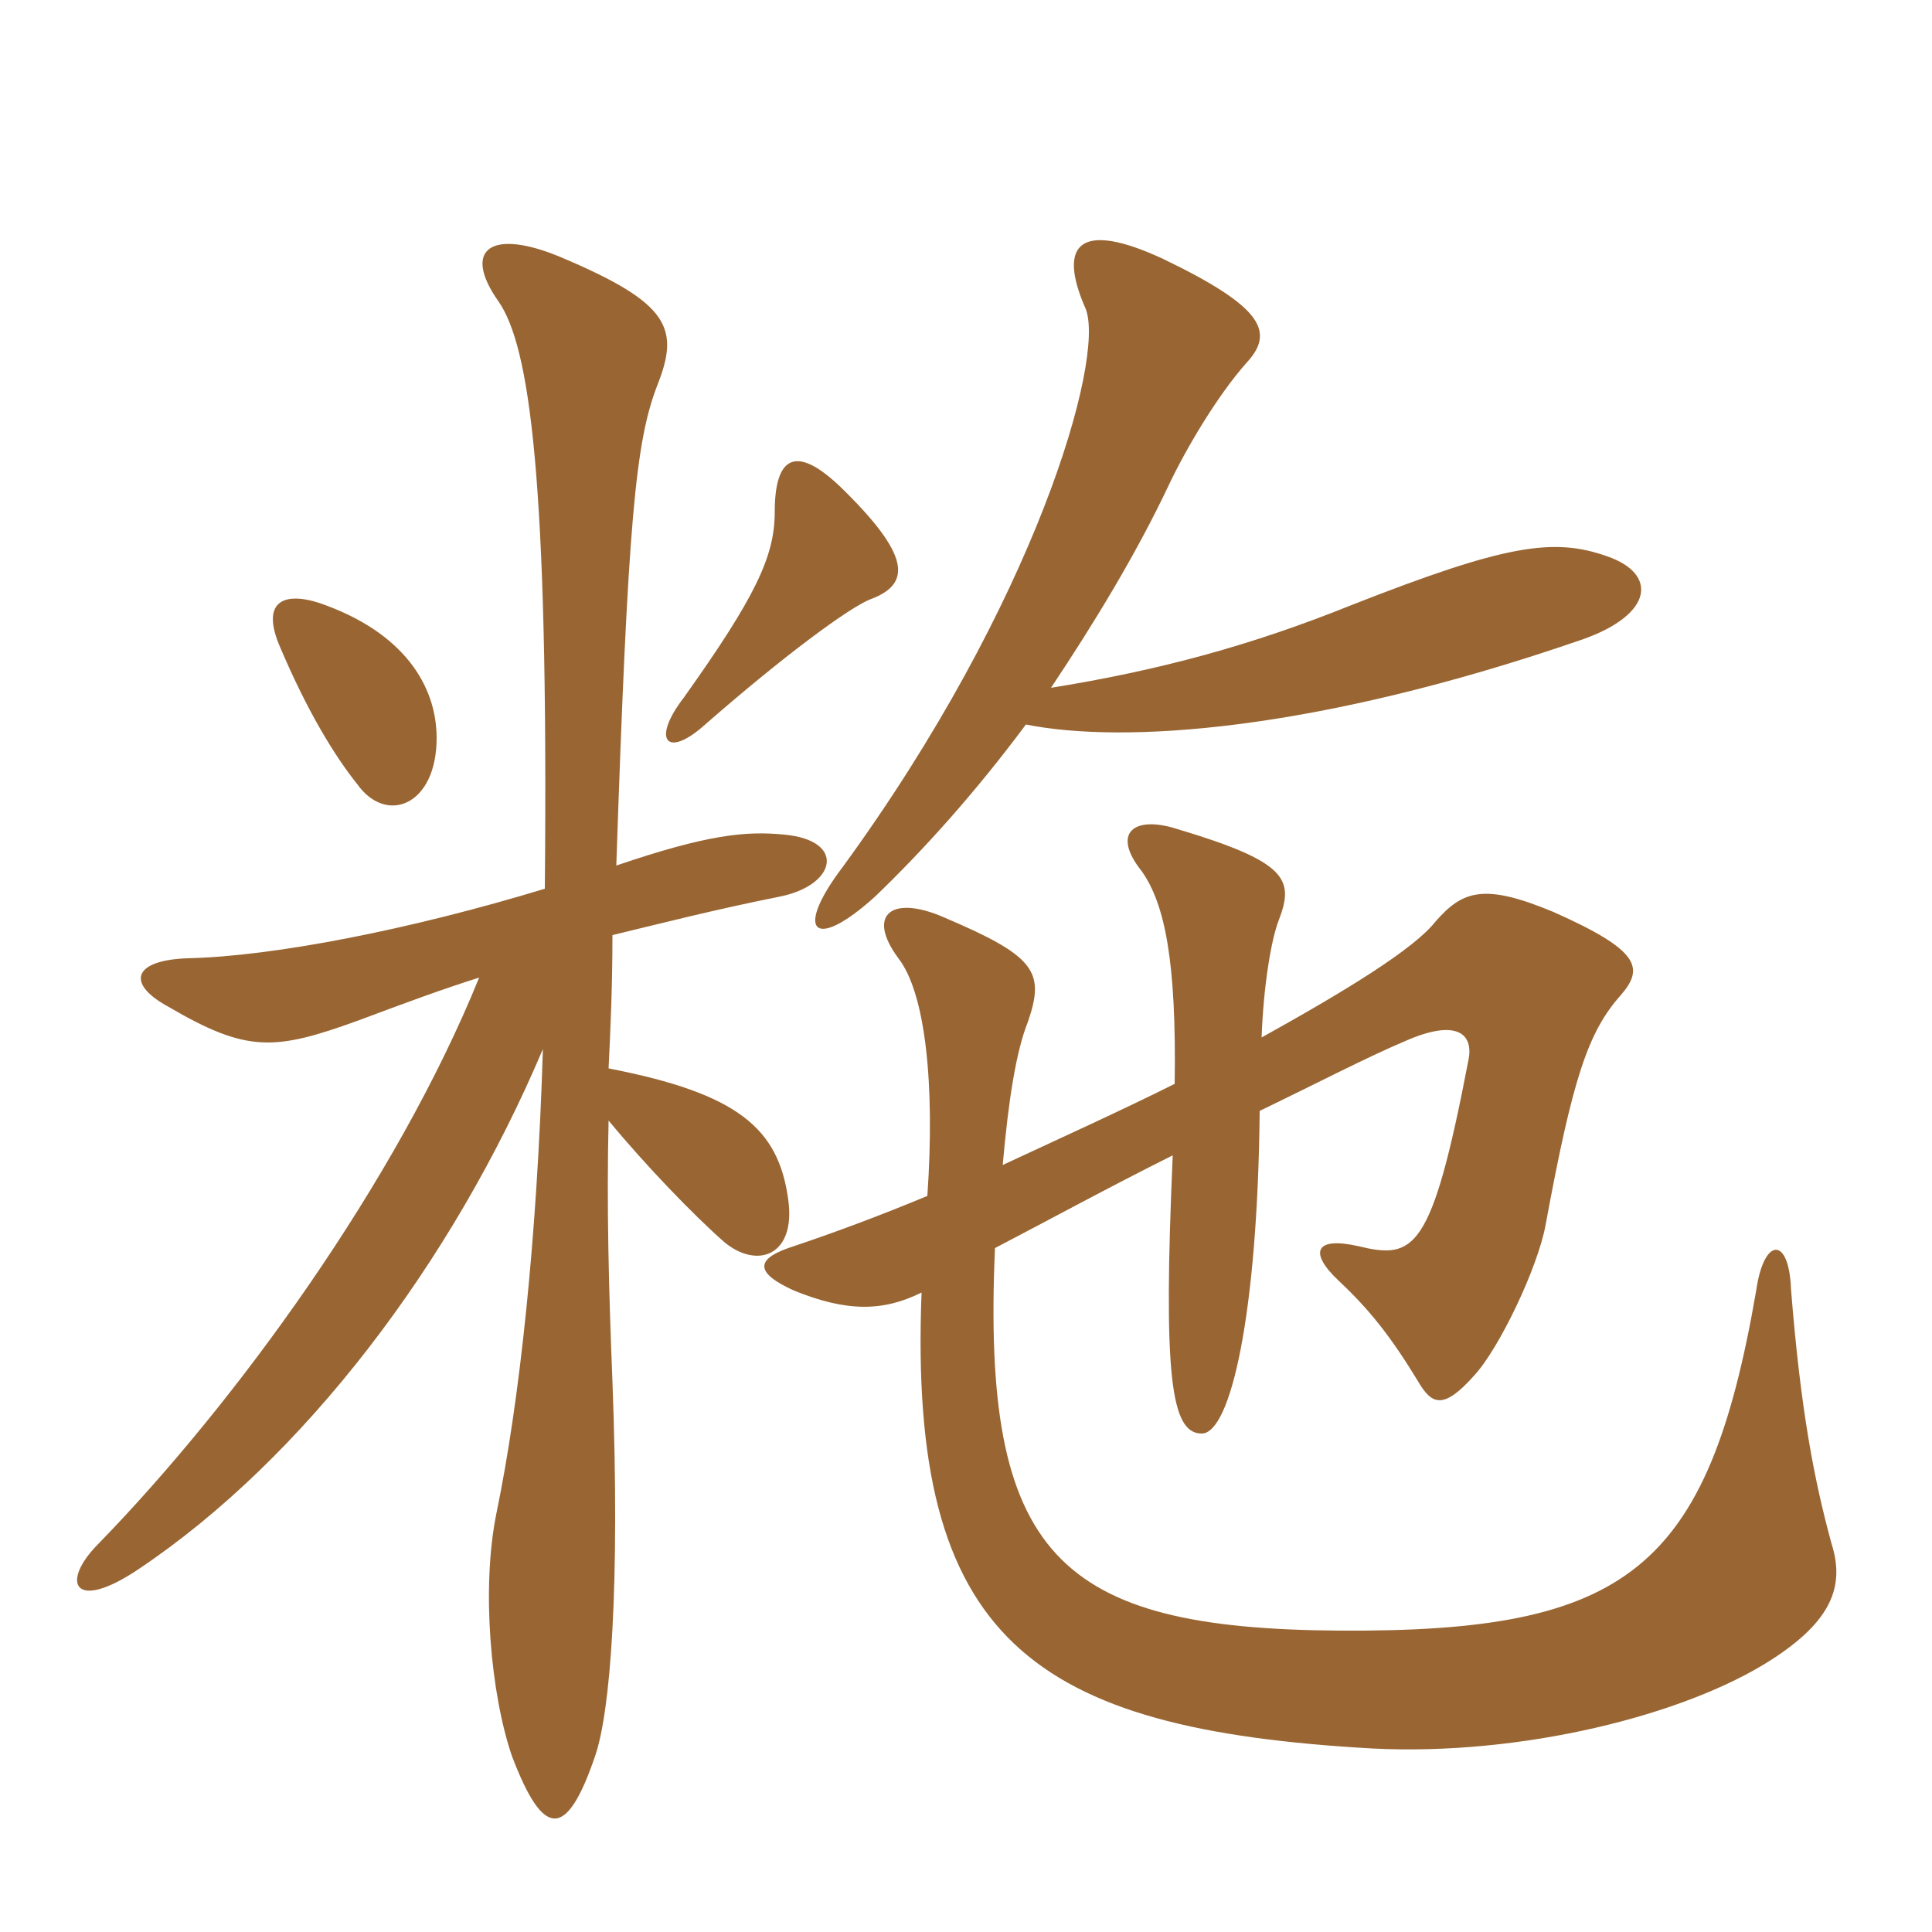 <svg xmlns="http://www.w3.org/2000/svg" xmlns:xlink="http://www.w3.org/1999/xlink" width="150" height="150"><path fill="#996633" padding="10" d="M97.95 80.55C98.10 76.50 98.70 72.90 99.30 71.40C100.50 68.25 99.90 66.90 91.35 64.35C88.05 63.30 86.25 64.65 88.65 67.65C90.45 70.20 91.35 74.70 91.20 84.15C87 86.25 82.35 88.35 77.85 90.45C78.30 85.35 78.90 81.60 79.80 79.35C81.15 75.45 80.40 74.25 73.35 71.25C69.30 69.45 67.20 70.95 69.75 74.40C71.85 77.10 72.60 84.15 72 92.85C68.40 94.35 64.80 95.70 61.20 96.90C58.65 97.80 58.65 98.85 61.65 100.20C65.70 101.85 68.55 101.85 71.55 100.35C70.50 127.35 80.10 134.25 106.50 135.75C118.05 136.35 130.80 133.20 137.55 128.85C142.20 125.85 143.25 123.15 142.20 119.85C140.85 114.90 139.80 109.50 139.05 100.05C138.90 96 136.95 96 136.35 100.20C132.60 121.95 126.30 126.75 103.95 126.60C82.05 126.45 76.20 120.75 77.25 96.90C81 94.95 85.95 92.25 91.05 89.70C90.30 106.80 90.90 111.30 93.30 111.30C95.55 111.30 97.65 102 97.80 86.25C102.15 84.15 106.20 82.05 109.05 80.85C113.10 79.05 114.45 80.25 114 82.35C111.15 97.20 109.80 97.80 105.45 96.75C102.15 96 101.55 97.20 103.95 99.45C106.35 101.70 108 103.80 110.10 107.25C111.15 109.05 112.05 109.50 114.45 106.80C116.40 104.70 119.40 98.40 120 95.10C122.10 83.70 123.30 80.10 125.85 77.25C127.65 75.15 127.35 73.80 120.60 70.80C115.20 68.55 113.55 69.15 111.45 71.55C109.80 73.65 104.70 76.80 97.95 80.55ZM81.60 53.40C84.90 48.45 88.20 43.05 90.75 37.65C92.10 34.80 94.50 30.75 96.75 28.20C99 25.80 98.10 23.85 90.30 20.10C83.85 17.10 82.05 18.90 84.30 24C85.80 27.90 80.40 46.80 65.40 67.35C61.65 72.30 63.15 73.95 67.95 69.60C71.70 66 75.75 61.50 79.65 56.25C87.15 57.75 102 56.85 122.85 49.65C128.40 47.70 128.70 44.55 124.80 43.20C120.60 41.70 116.85 42.30 105 46.95C97.20 50.10 90 52.05 81.60 53.40ZM33.90 57.30C33.90 53.25 31.35 49.05 24.75 46.80C21.90 45.90 20.25 46.80 21.75 50.25C23.85 55.20 25.95 58.65 27.75 60.90C30 64.05 33.90 62.55 33.90 57.30ZM67.65 46.50C70.80 45.30 70.65 43.05 65.25 37.80C61.80 34.50 60.15 35.40 60.15 39.75C60.15 43.20 58.65 46.35 53.10 54.15C50.55 57.45 51.75 58.95 54.75 56.25C60.75 51 66 47.10 67.65 46.50ZM47.85 67.20C48.75 40.35 49.35 34.35 51 30C52.80 25.50 52.05 23.55 43.50 19.95C38.10 17.70 35.85 19.35 38.70 23.40C41.10 26.85 42.60 36.90 42.30 69C31.95 72.15 21.30 74.25 14.55 74.40C10.35 74.55 9.75 76.35 13.05 78.15C19.20 81.75 21.30 81.60 27.90 79.20C31.50 77.85 34.35 76.80 37.20 75.90C30.75 91.80 18.30 108.90 7.65 119.85C4.65 122.85 5.70 125.25 10.80 121.80C23.55 113.25 35.10 98.10 42.15 81.45C41.70 96.15 40.35 108.75 38.55 117.45C37.35 123.30 38.10 131.55 39.75 136.35C42.15 142.65 43.95 142.95 46.20 136.35C47.40 132.90 48.15 123.15 47.55 107.25C47.25 99.75 47.10 93.60 47.25 87C50.10 90.45 53.85 94.35 56.25 96.45C58.80 98.55 61.80 97.50 61.20 93.15C60.45 87.60 57.30 84.90 47.25 82.95C47.40 79.95 47.55 76.50 47.55 72.60C51.30 71.70 55.35 70.65 60.60 69.60C64.95 68.70 65.70 65.25 60.90 64.80C57.90 64.50 54.90 64.80 47.85 67.20Z"/></svg>